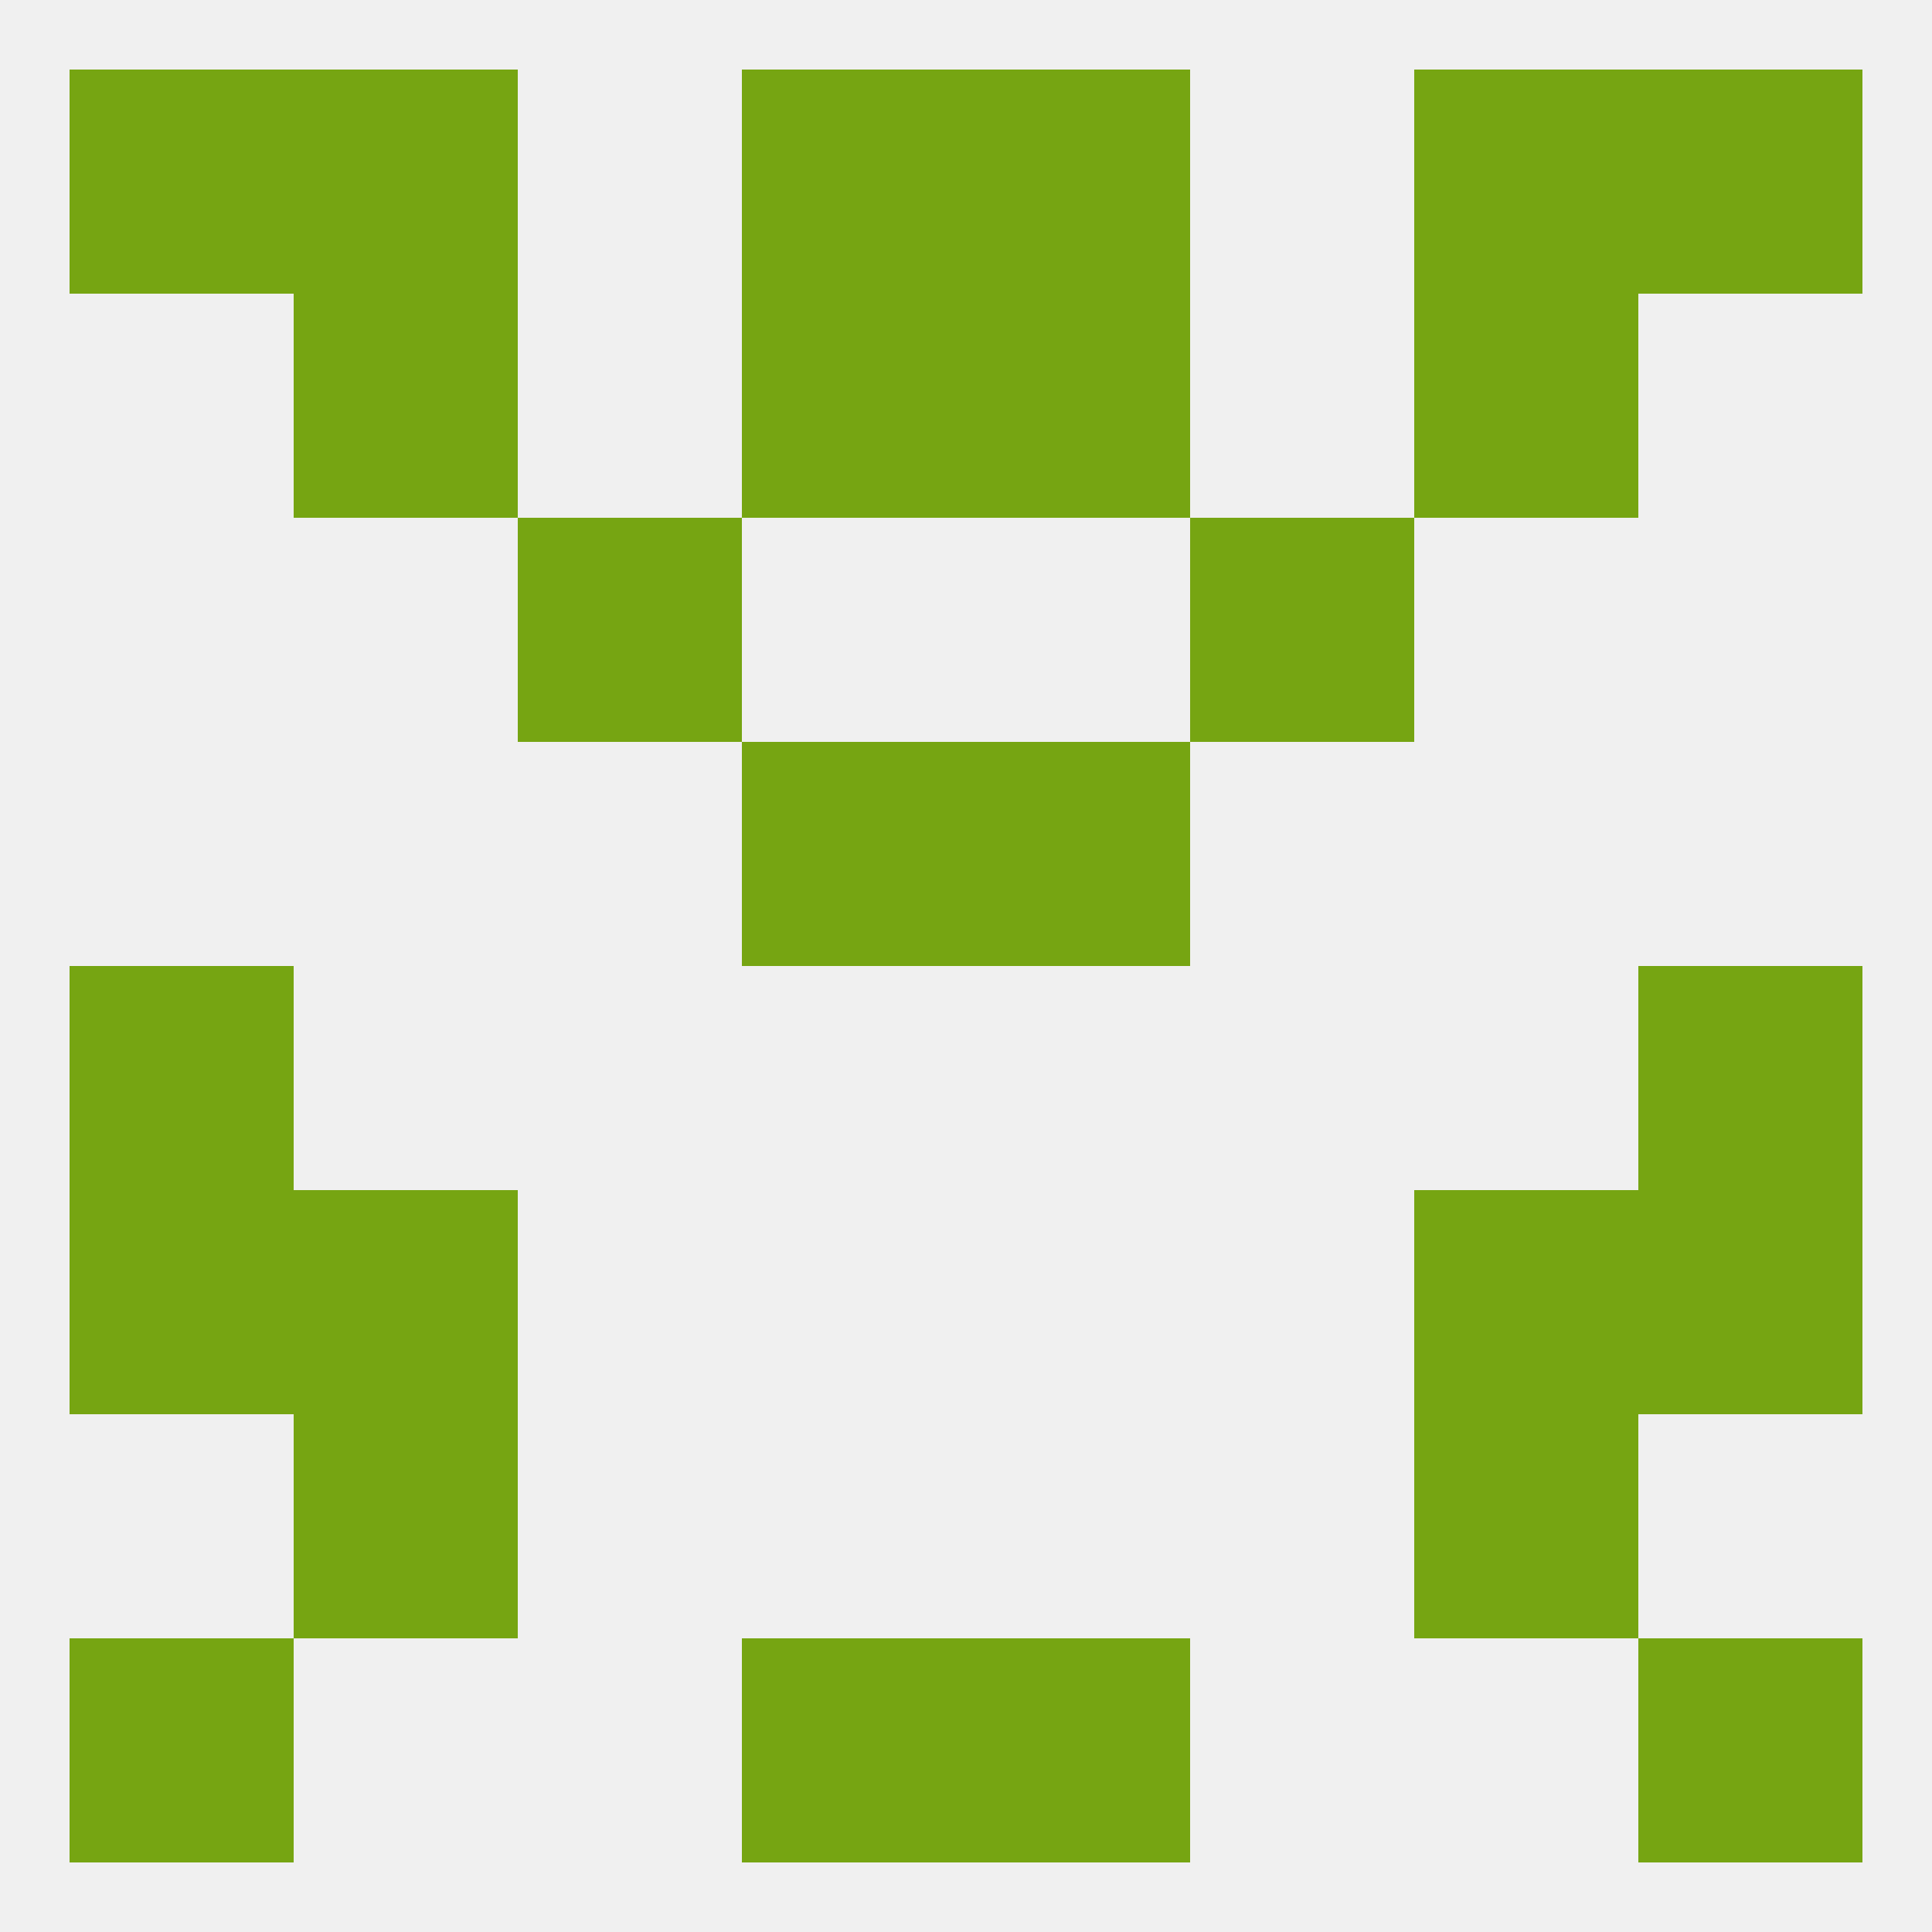 
<!--   <?xml version="1.0"?> -->
<svg version="1.1" baseprofile="full" xmlns="http://www.w3.org/2000/svg" xmlns:xlink="http://www.w3.org/1999/xlink" xmlns:ev="http://www.w3.org/2001/xml-events" width="250" height="250" viewBox="0 0 250 250" >
	<rect width="100%" height="100%" fill="rgba(240,240,240,255)"/>

	<rect x="9" y="154" width="29" height="29" fill="rgba(118,165,18,255)"/>
	<rect x="212" y="154" width="29" height="29" fill="rgba(118,165,18,255)"/>
	<rect x="38" y="154" width="29" height="29" fill="rgba(118,165,18,255)"/>
	<rect x="183" y="154" width="29" height="29" fill="rgba(118,165,18,255)"/>
	<rect x="38" y="183" width="29" height="29" fill="rgba(118,165,18,255)"/>
	<rect x="183" y="183" width="29" height="29" fill="rgba(118,165,18,255)"/>
	<rect x="9" y="212" width="29" height="29" fill="rgba(118,165,18,255)"/>
	<rect x="212" y="212" width="29" height="29" fill="rgba(118,165,18,255)"/>
	<rect x="96" y="212" width="29" height="29" fill="rgba(118,165,18,255)"/>
	<rect x="125" y="212" width="29" height="29" fill="rgba(118,165,18,255)"/>
	<rect x="38" y="9" width="29" height="29" fill="rgba(118,165,18,255)"/>
	<rect x="183" y="9" width="29" height="29" fill="rgba(118,165,18,255)"/>
	<rect x="96" y="9" width="29" height="29" fill="rgba(118,165,18,255)"/>
	<rect x="125" y="9" width="29" height="29" fill="rgba(118,165,18,255)"/>
	<rect x="9" y="9" width="29" height="29" fill="rgba(118,165,18,255)"/>
	<rect x="212" y="9" width="29" height="29" fill="rgba(118,165,18,255)"/>
	<rect x="38" y="38" width="29" height="29" fill="rgba(118,165,18,255)"/>
	<rect x="183" y="38" width="29" height="29" fill="rgba(118,165,18,255)"/>
	<rect x="96" y="38" width="29" height="29" fill="rgba(118,165,18,255)"/>
	<rect x="125" y="38" width="29" height="29" fill="rgba(118,165,18,255)"/>
	<rect x="67" y="67" width="29" height="29" fill="rgba(118,165,18,255)"/>
	<rect x="154" y="67" width="29" height="29" fill="rgba(118,165,18,255)"/>
	<rect x="96" y="96" width="29" height="29" fill="rgba(118,165,18,255)"/>
	<rect x="125" y="96" width="29" height="29" fill="rgba(118,165,18,255)"/>
	<rect x="9" y="125" width="29" height="29" fill="rgba(118,165,18,255)"/>
	<rect x="212" y="125" width="29" height="29" fill="rgba(118,165,18,255)"/>
</svg>